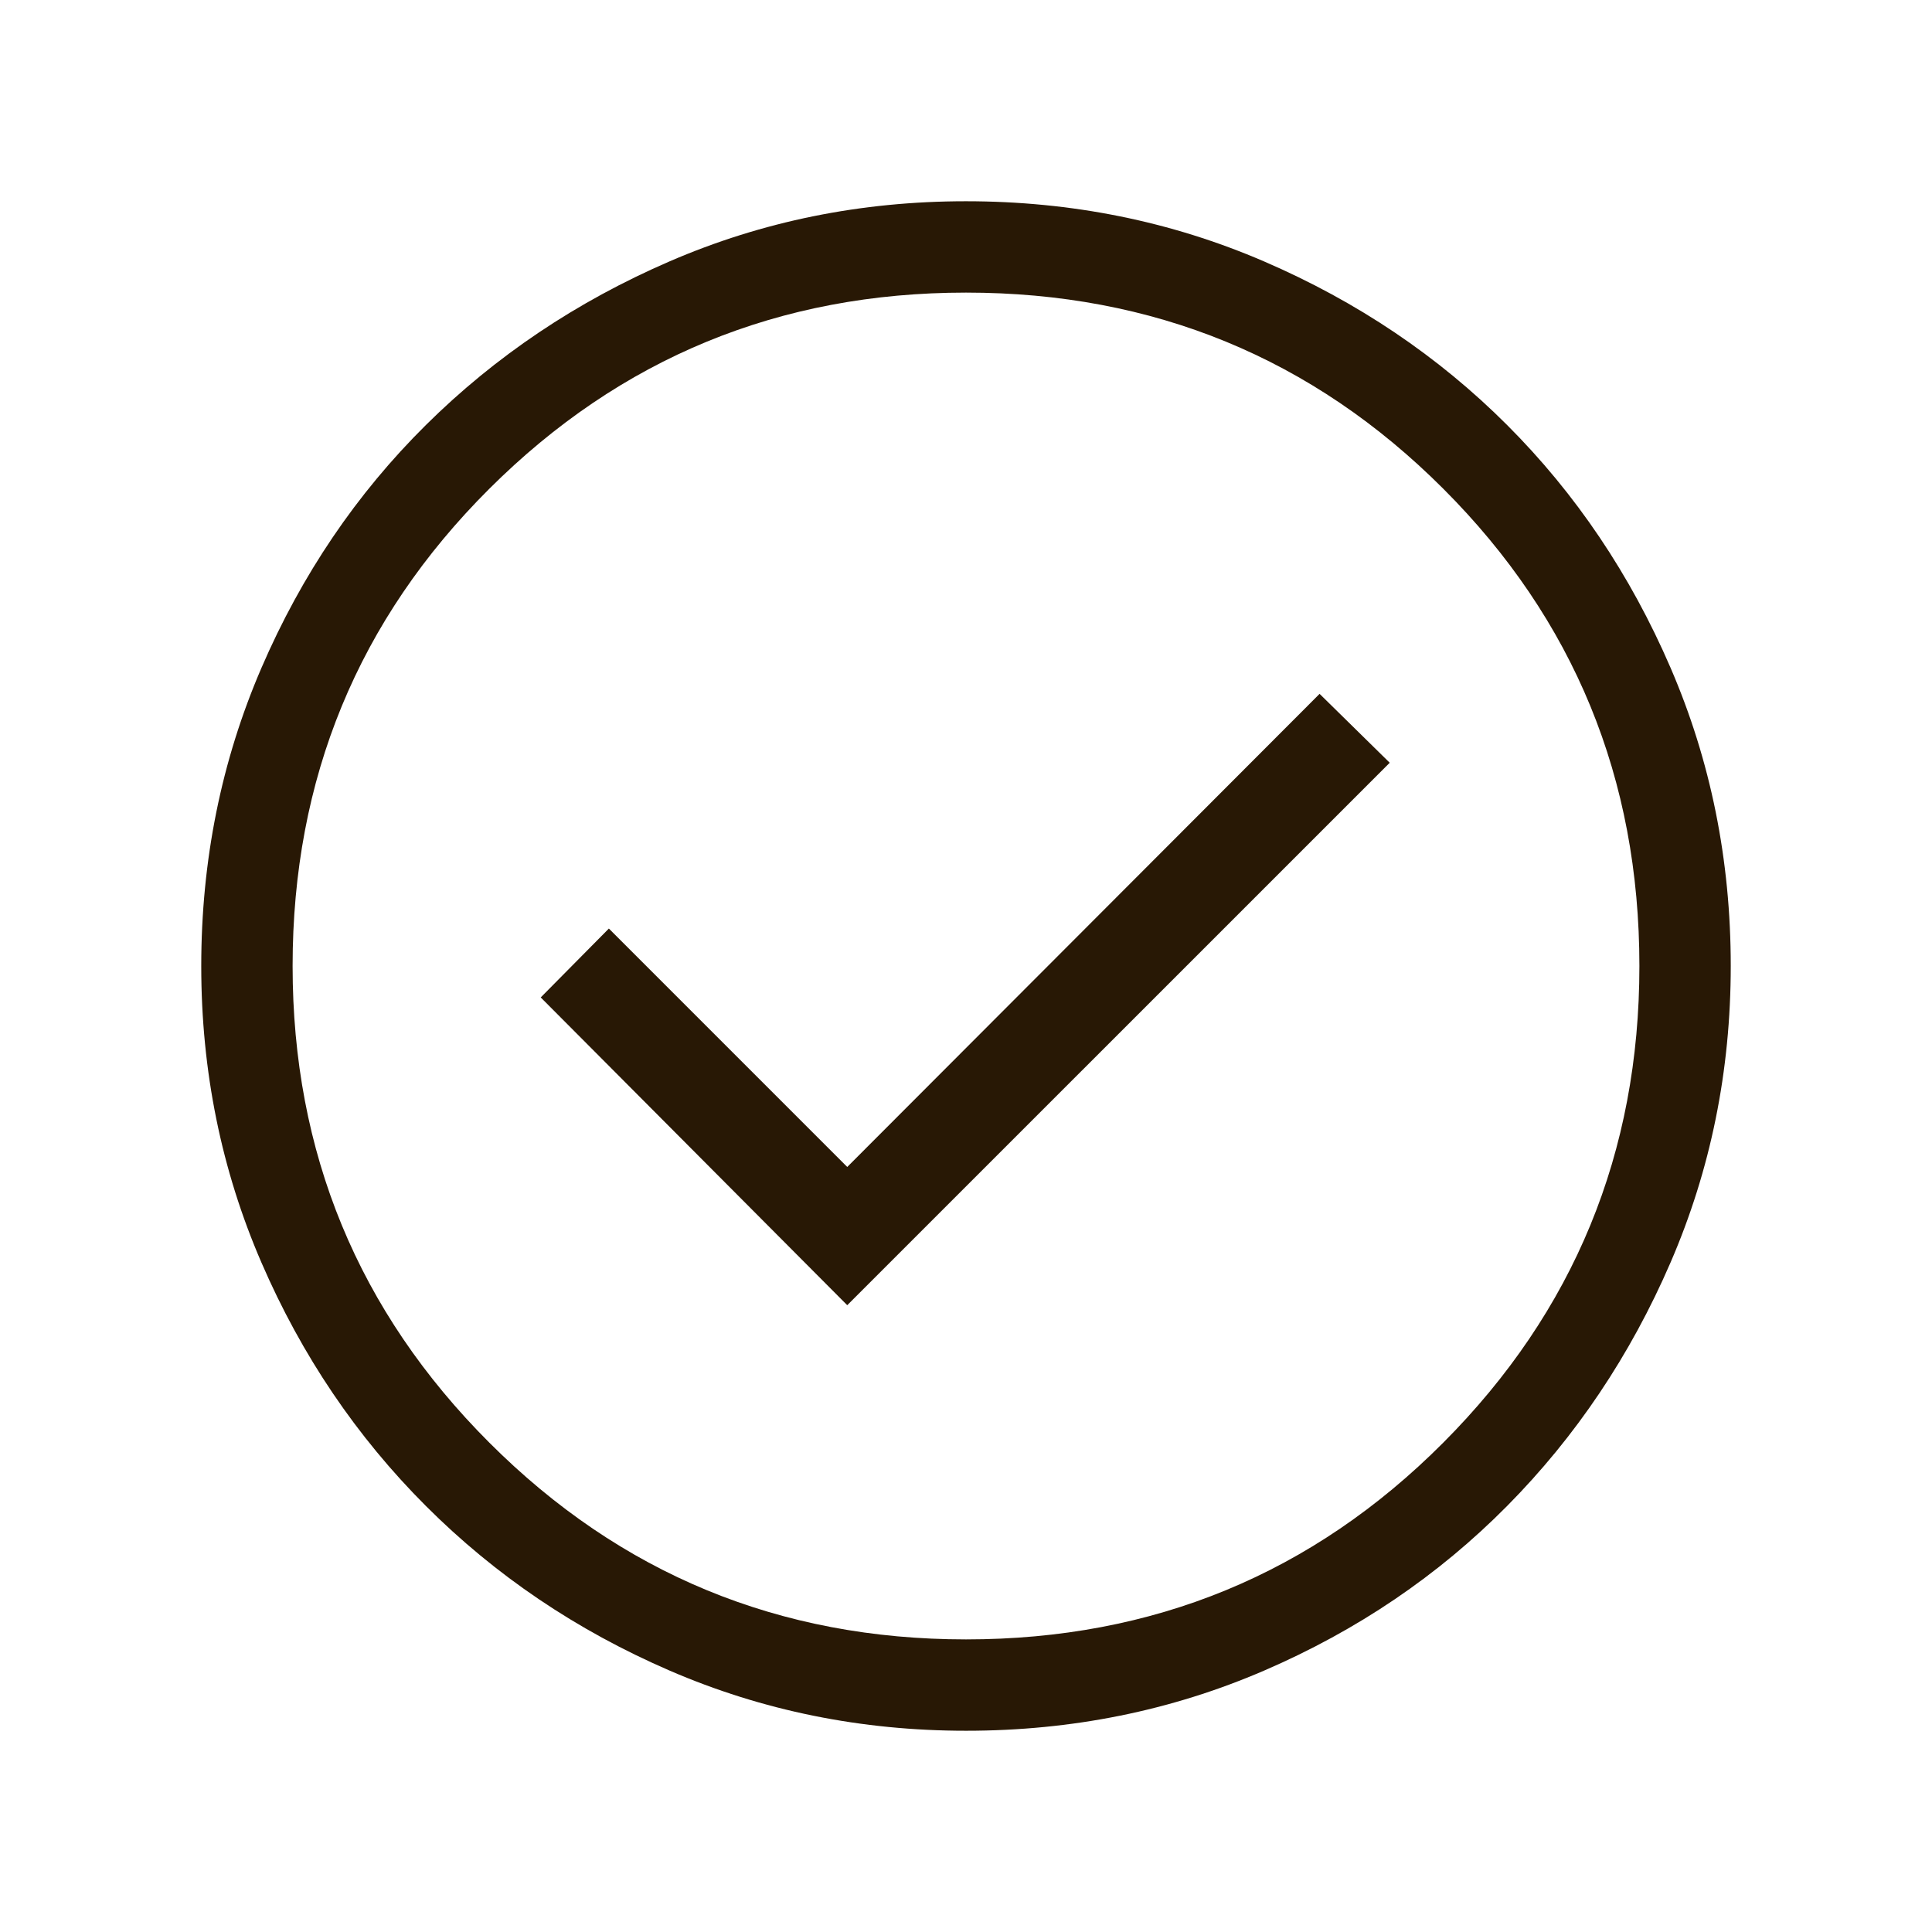 <svg width="60" height="60" viewBox="0 0 60 60" fill="none" xmlns="http://www.w3.org/2000/svg">
<path d="M26.312 40.534L43.159 23.688L40.981 21.548L26.312 36.241L18.909 28.837L16.793 30.976L26.312 40.534ZM30.004 53.75C26.745 53.75 23.674 53.127 20.792 51.88C17.909 50.633 15.389 48.931 13.23 46.773C11.071 44.615 9.368 42.096 8.121 39.214C6.874 36.334 6.25 33.264 6.25 30.004C6.25 26.719 6.873 23.632 8.12 20.741C9.367 17.851 11.069 15.337 13.227 13.199C15.385 11.061 17.904 9.368 20.786 8.121C23.666 6.874 26.736 6.25 29.996 6.25C33.281 6.25 36.368 6.873 39.259 8.12C42.149 9.367 44.663 11.059 46.801 13.196C48.939 15.333 50.632 17.846 51.879 20.735C53.127 23.624 53.75 26.711 53.75 29.996C53.75 33.255 53.127 36.326 51.88 39.208C50.633 42.091 48.941 44.611 46.804 46.77C44.667 48.929 42.154 50.632 39.265 51.879C36.376 53.127 33.289 53.75 30.004 53.75ZM30 50.913C35.82 50.913 40.761 48.877 44.822 44.803C48.883 40.729 50.913 35.795 50.913 30C50.913 24.18 48.883 19.239 44.822 15.178C40.761 11.117 35.82 9.087 30 9.087C24.205 9.087 19.271 11.117 15.197 15.178C11.123 19.239 9.087 24.18 9.087 30C9.087 35.795 11.123 40.729 15.197 44.803C19.271 48.877 24.205 50.913 30 50.913Z" fill="#281805"/>
</svg>
